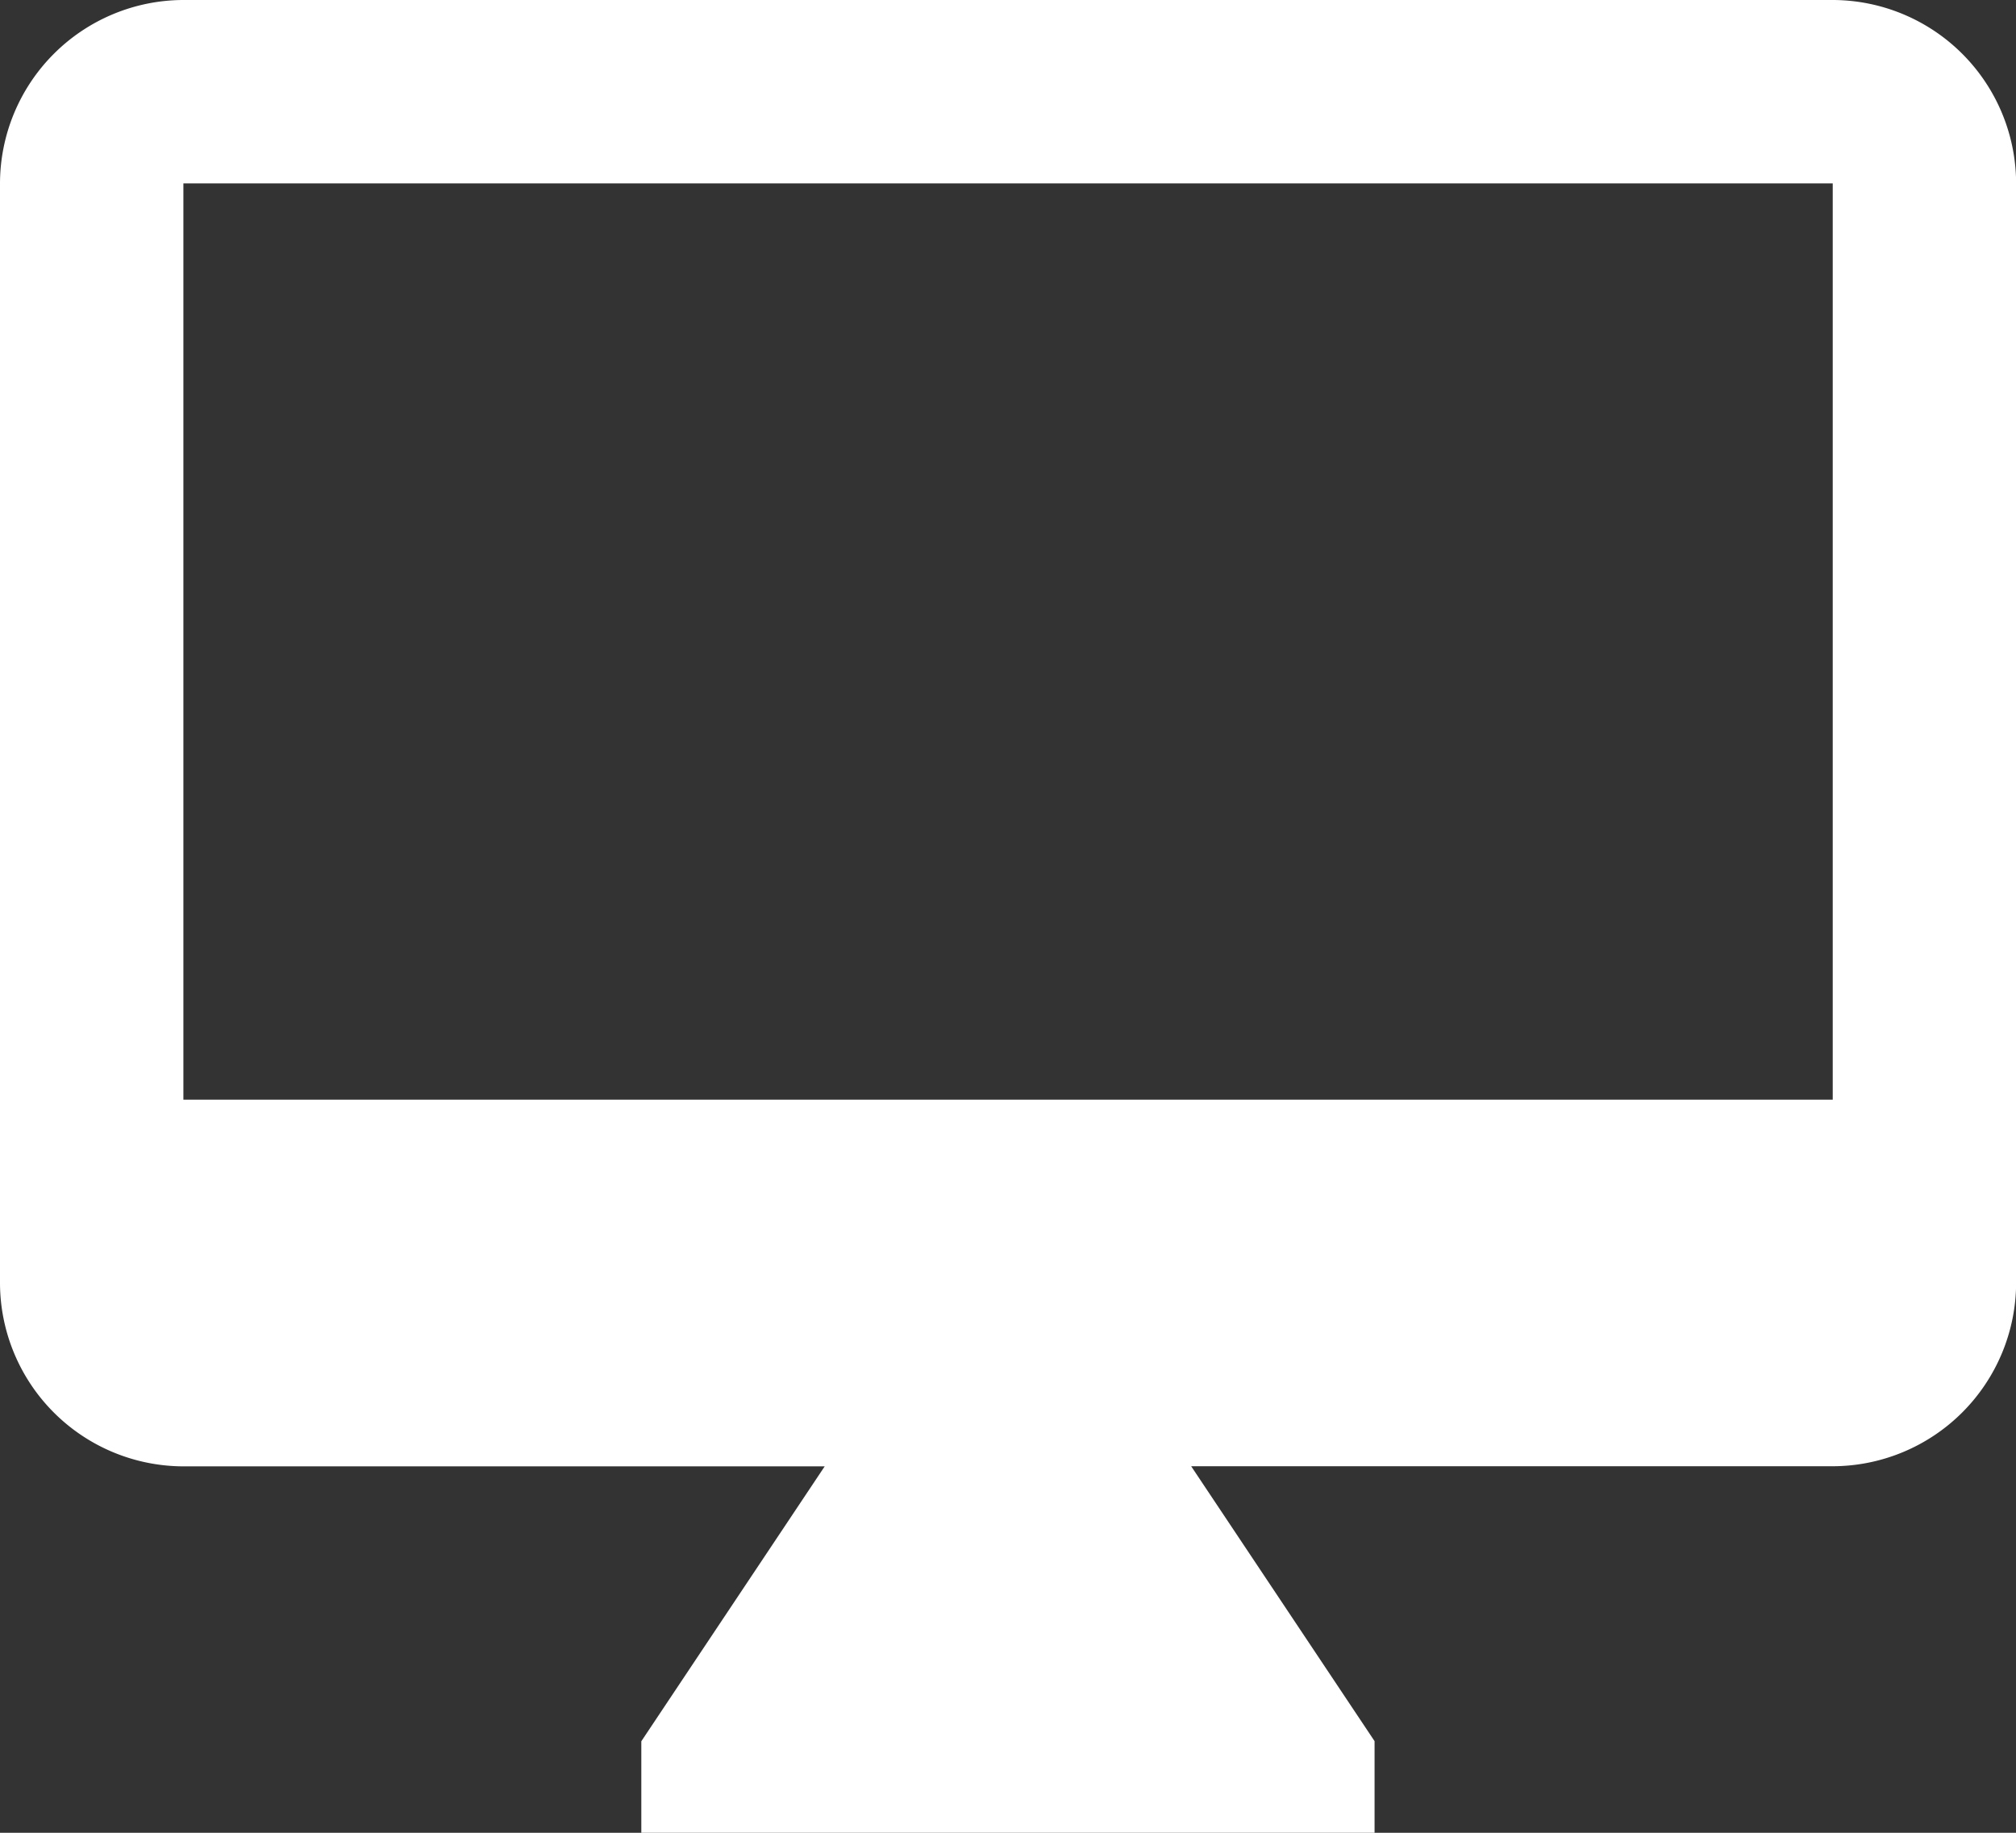 <svg xmlns="http://www.w3.org/2000/svg" width="34.079" height="30.981" viewBox="0 0 34.079 30.981">
  <rect x="0" y="0" width="34.079" height="30.981" fill="#333333" stroke="none"/>
  <path id="Icon_material-desktop-mac" data-name="Icon material-desktop-mac" d="M32.481,3H4.6A3.107,3.107,0,0,0,1.5,6.1V24.687a3.107,3.107,0,0,0,3.1,3.1H15.441l-3.1,4.647v1.549H24.736V32.432l-3.1-4.647H32.481a3.107,3.107,0,0,0,3.1-3.1V6.1A3.107,3.107,0,0,0,32.481,3Zm0,18.589H4.6V6.1H32.481Z" transform="translate(-1.5 -3)" fill="#fff"/>
</svg>

